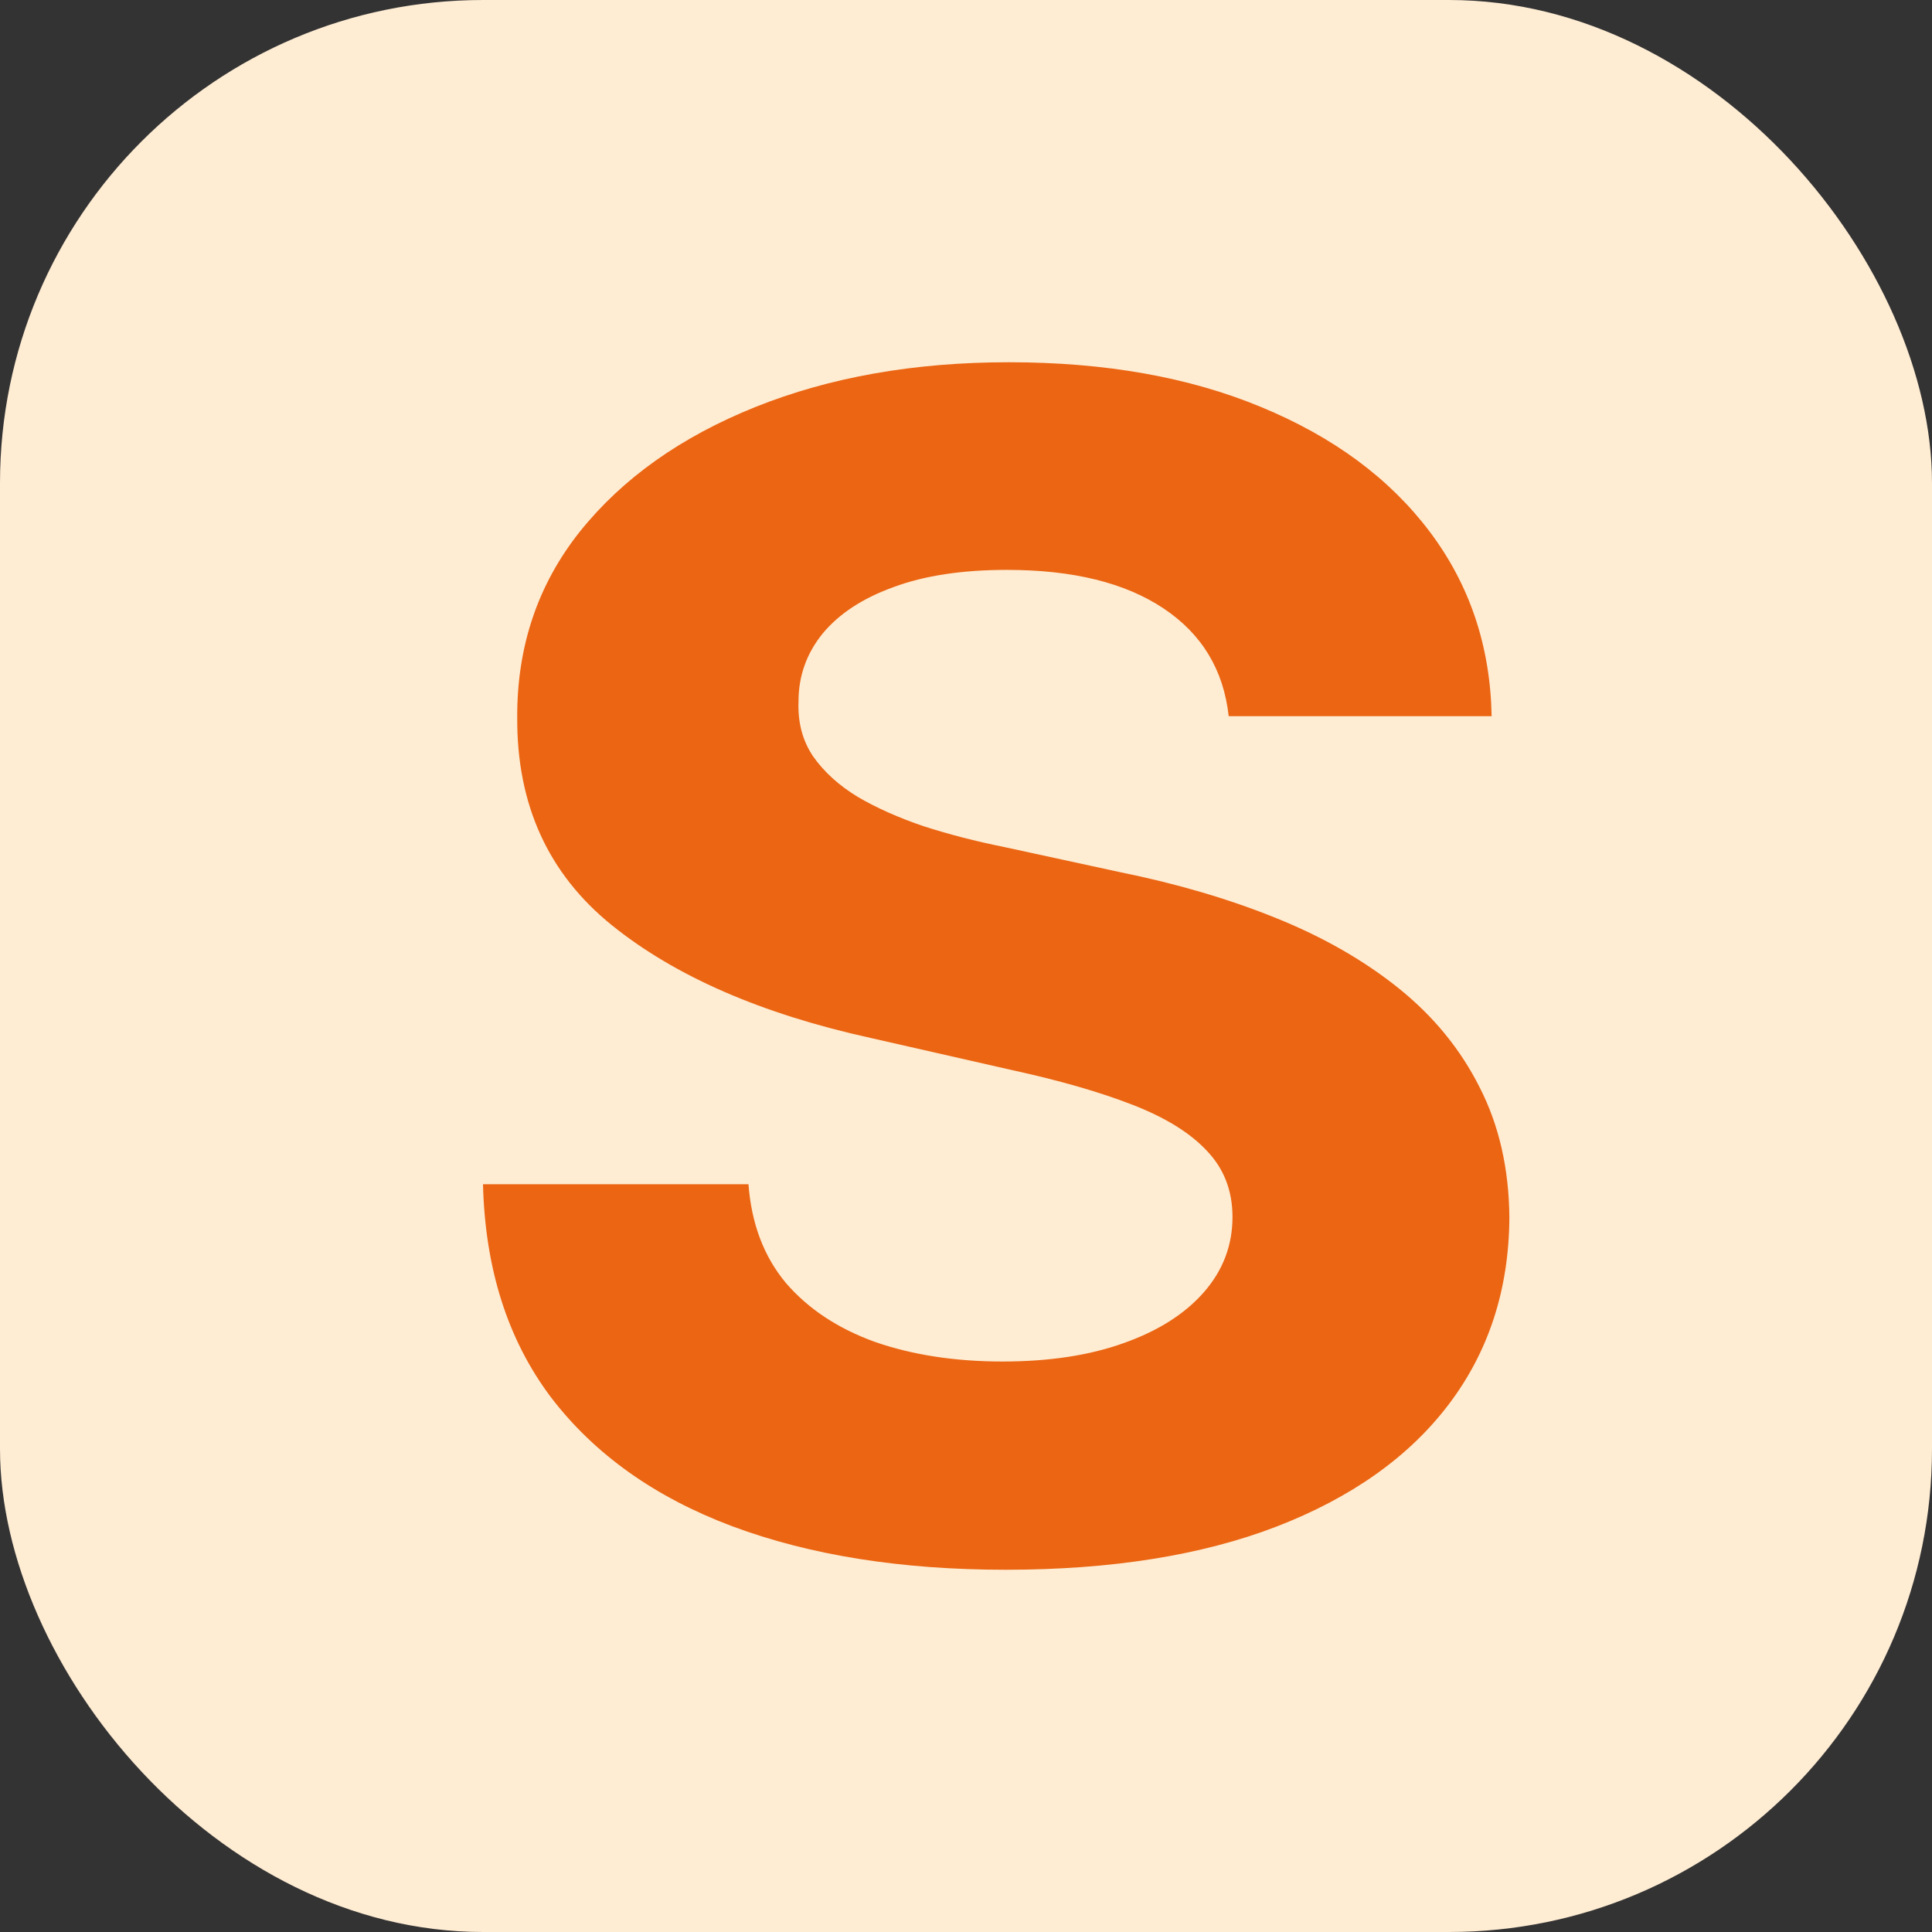 <svg width="32" height="32" viewBox="0 0 32 32" fill="none" xmlns="http://www.w3.org/2000/svg">
<rect x="0" y="0" width="32" height="32" fill="#333333" stroke="none"/>
<rect width="32" height="32" rx="8" fill="#FEECD3"/>
<path d="M20.351 11.862C20.267 11.096 19.907 10.5 19.27 10.076C18.634 9.652 17.77 9.439 16.678 9.439C15.937 9.439 15.311 9.534 14.8 9.724C14.289 9.908 13.898 10.165 13.625 10.494C13.359 10.823 13.226 11.197 13.226 11.615C13.212 11.964 13.292 12.268 13.467 12.527C13.649 12.787 13.898 13.012 14.212 13.202C14.527 13.386 14.891 13.547 15.304 13.687C15.716 13.819 16.157 13.934 16.626 14.028L18.557 14.447C19.494 14.637 20.355 14.89 21.138 15.207C21.922 15.523 22.6 15.913 23.174 16.375C23.748 16.838 24.192 17.382 24.507 18.009C24.829 18.637 24.993 19.355 25 20.166C24.993 21.357 24.657 22.39 23.993 23.264C23.335 24.131 22.384 24.806 21.138 25.287C19.9 25.762 18.406 26 16.657 26C14.922 26 13.411 25.759 12.124 25.278C10.844 24.797 9.843 24.084 9.123 23.14C8.409 22.19 8.035 21.015 8 19.615H12.397C12.446 20.268 12.652 20.812 13.016 21.249C13.387 21.68 13.88 22.006 14.496 22.228C15.118 22.443 15.821 22.551 16.605 22.551C17.375 22.551 18.043 22.45 18.609 22.247C19.183 22.044 19.627 21.762 19.942 21.401C20.257 21.04 20.414 20.625 20.414 20.157C20.414 19.72 20.271 19.352 19.984 19.055C19.704 18.757 19.291 18.504 18.746 18.294C18.207 18.085 17.546 17.895 16.762 17.724L14.422 17.192C12.61 16.793 11.18 16.169 10.13 15.321C9.081 14.472 8.56 13.329 8.567 11.891C8.56 10.713 8.906 9.683 9.606 8.803C10.312 7.922 11.281 7.235 12.512 6.741C13.744 6.247 15.143 6 16.71 6C18.305 6 19.697 6.247 20.886 6.741C22.083 7.235 23.013 7.922 23.678 8.803C24.342 9.683 24.685 10.703 24.706 11.862H20.351Z" fill="#EB6512"/>
</svg>
